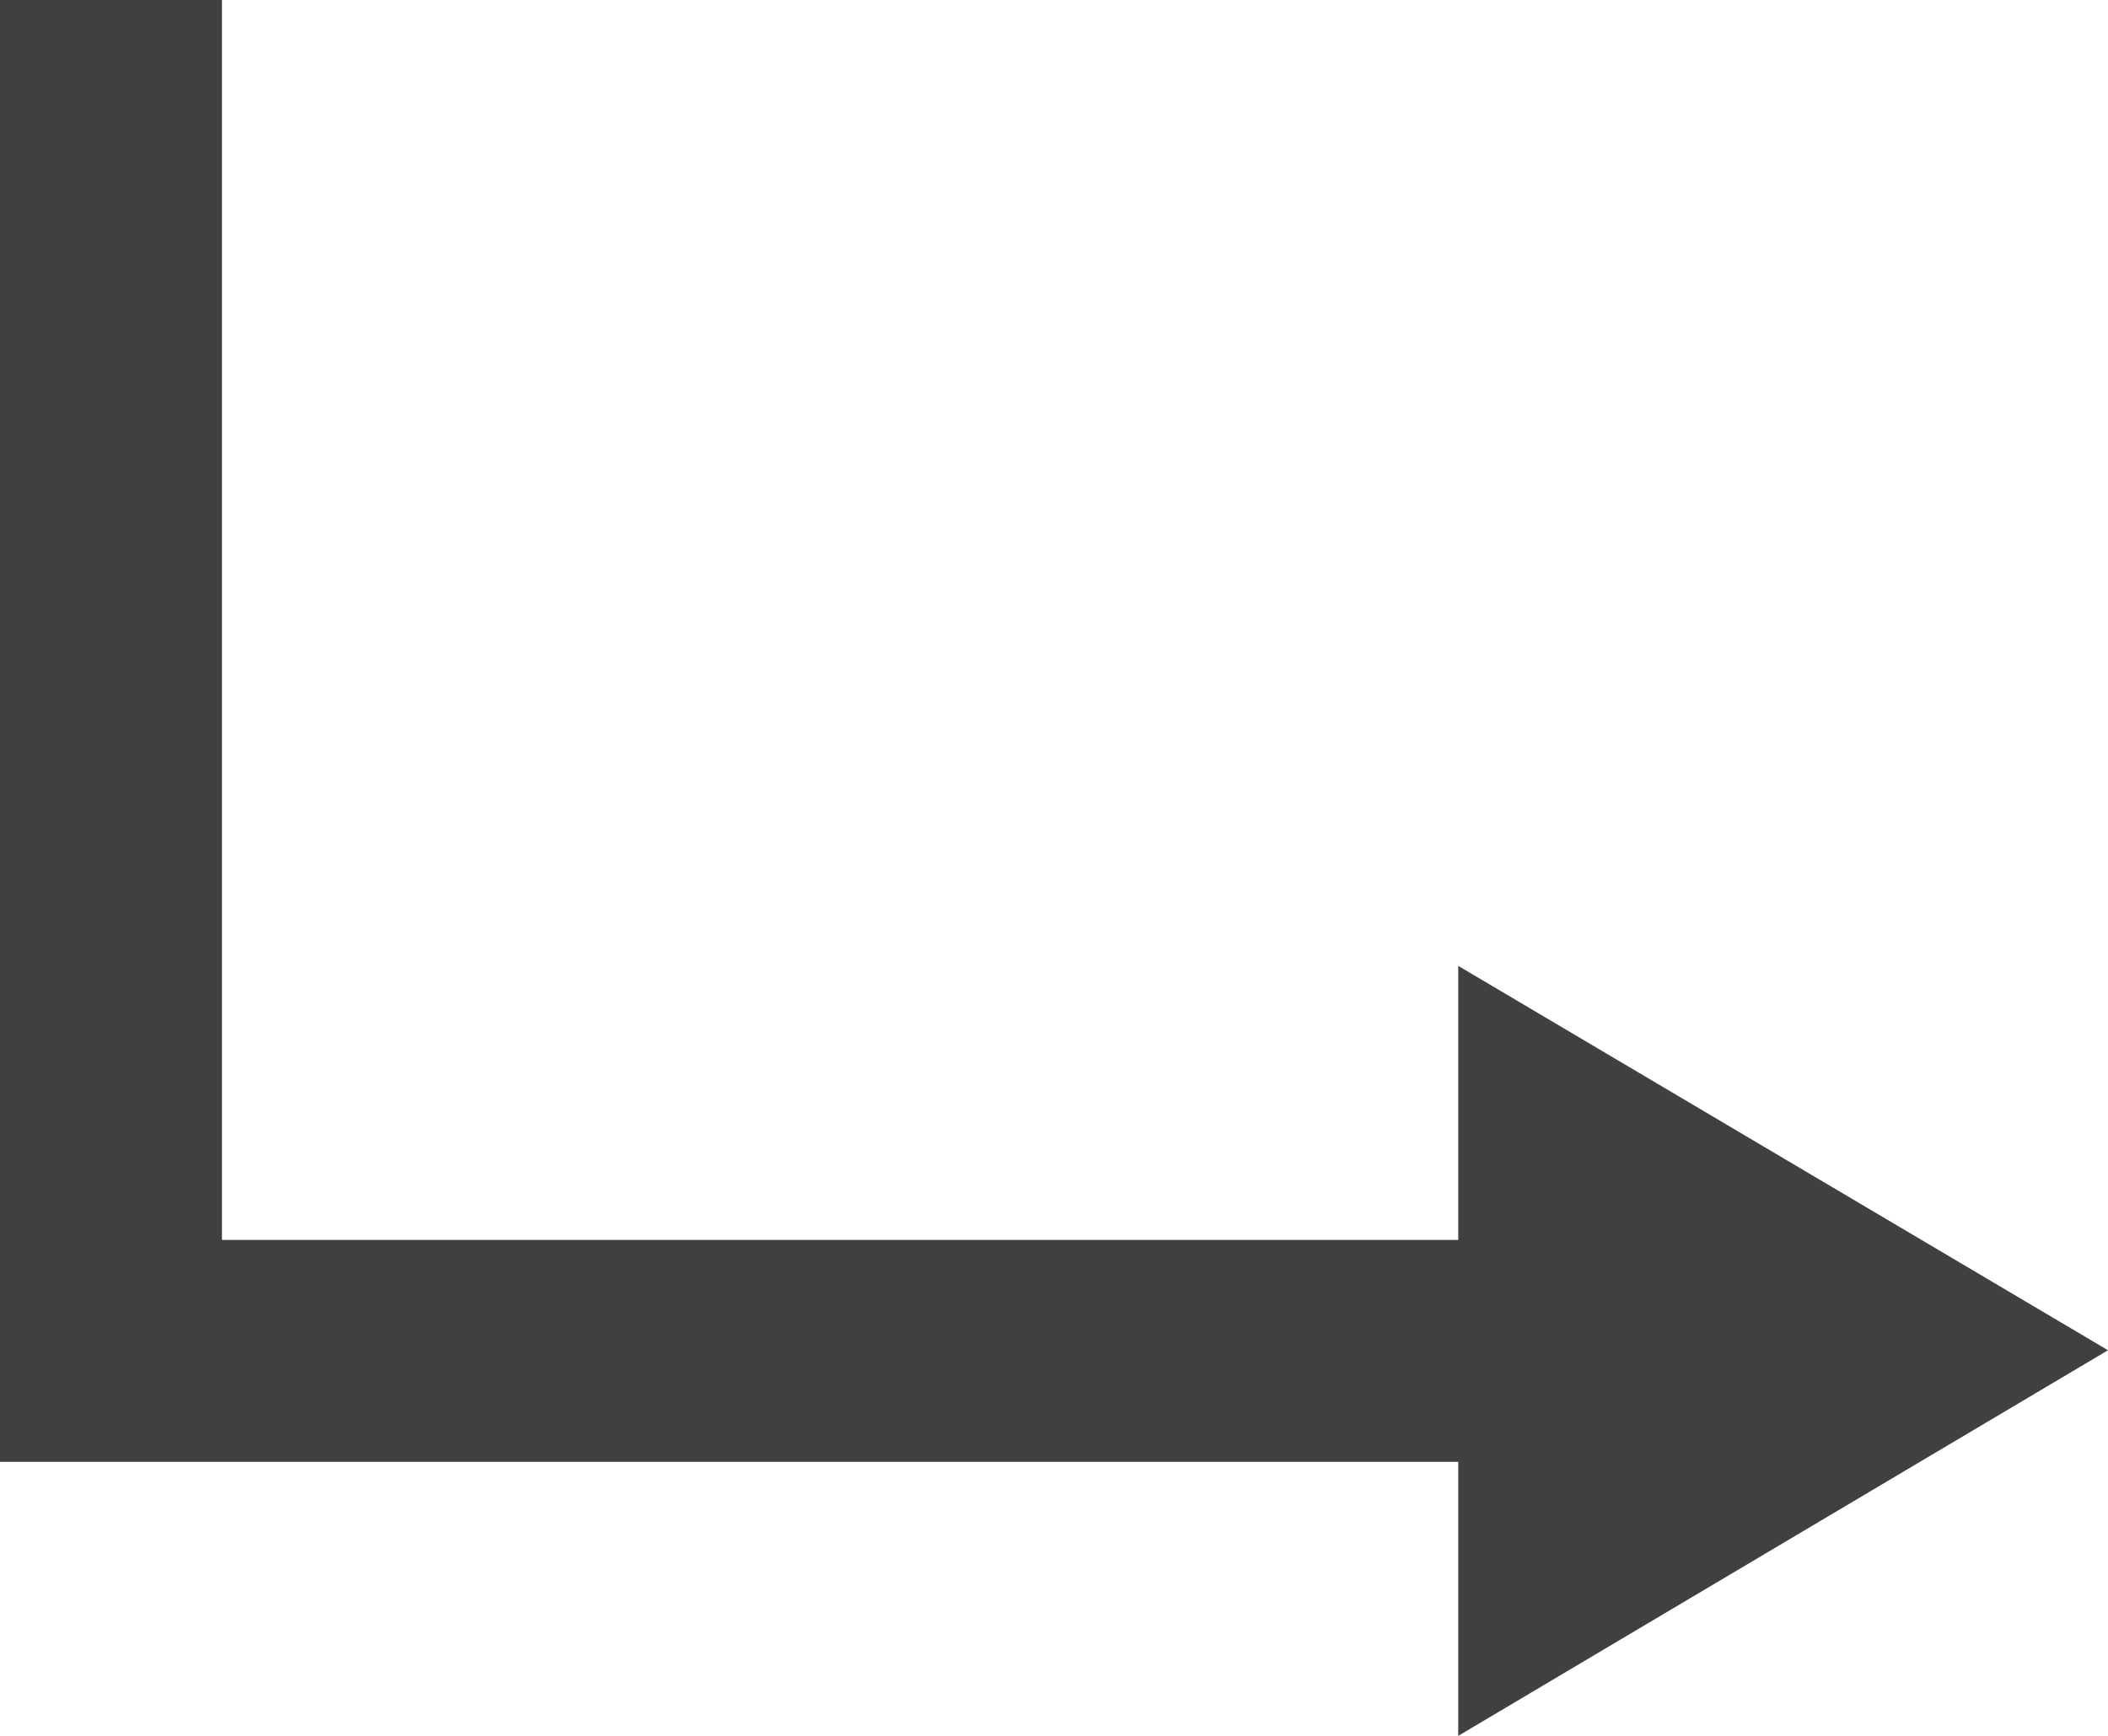 <svg width="17" height="14" xmlns="http://www.w3.org/2000/svg" xmlns:xlink="http://www.w3.org/1999/xlink" xml:space="preserve" overflow="hidden"><defs><clipPath id="clip0"><rect x="2415" y="1142" width="17" height="14"/></clipPath></defs><g clip-path="url(#clip0)" transform="translate(-2415 -1142)"><path d="M2416.79 1142 2416.79 1152 2426.76 1152 2426.76 1149.79 2432 1152.89 2426.76 1156 2426.76 1153.79 2415 1153.79 2415 1142Z" fill="#404040" fill-rule="evenodd"/></g></svg>